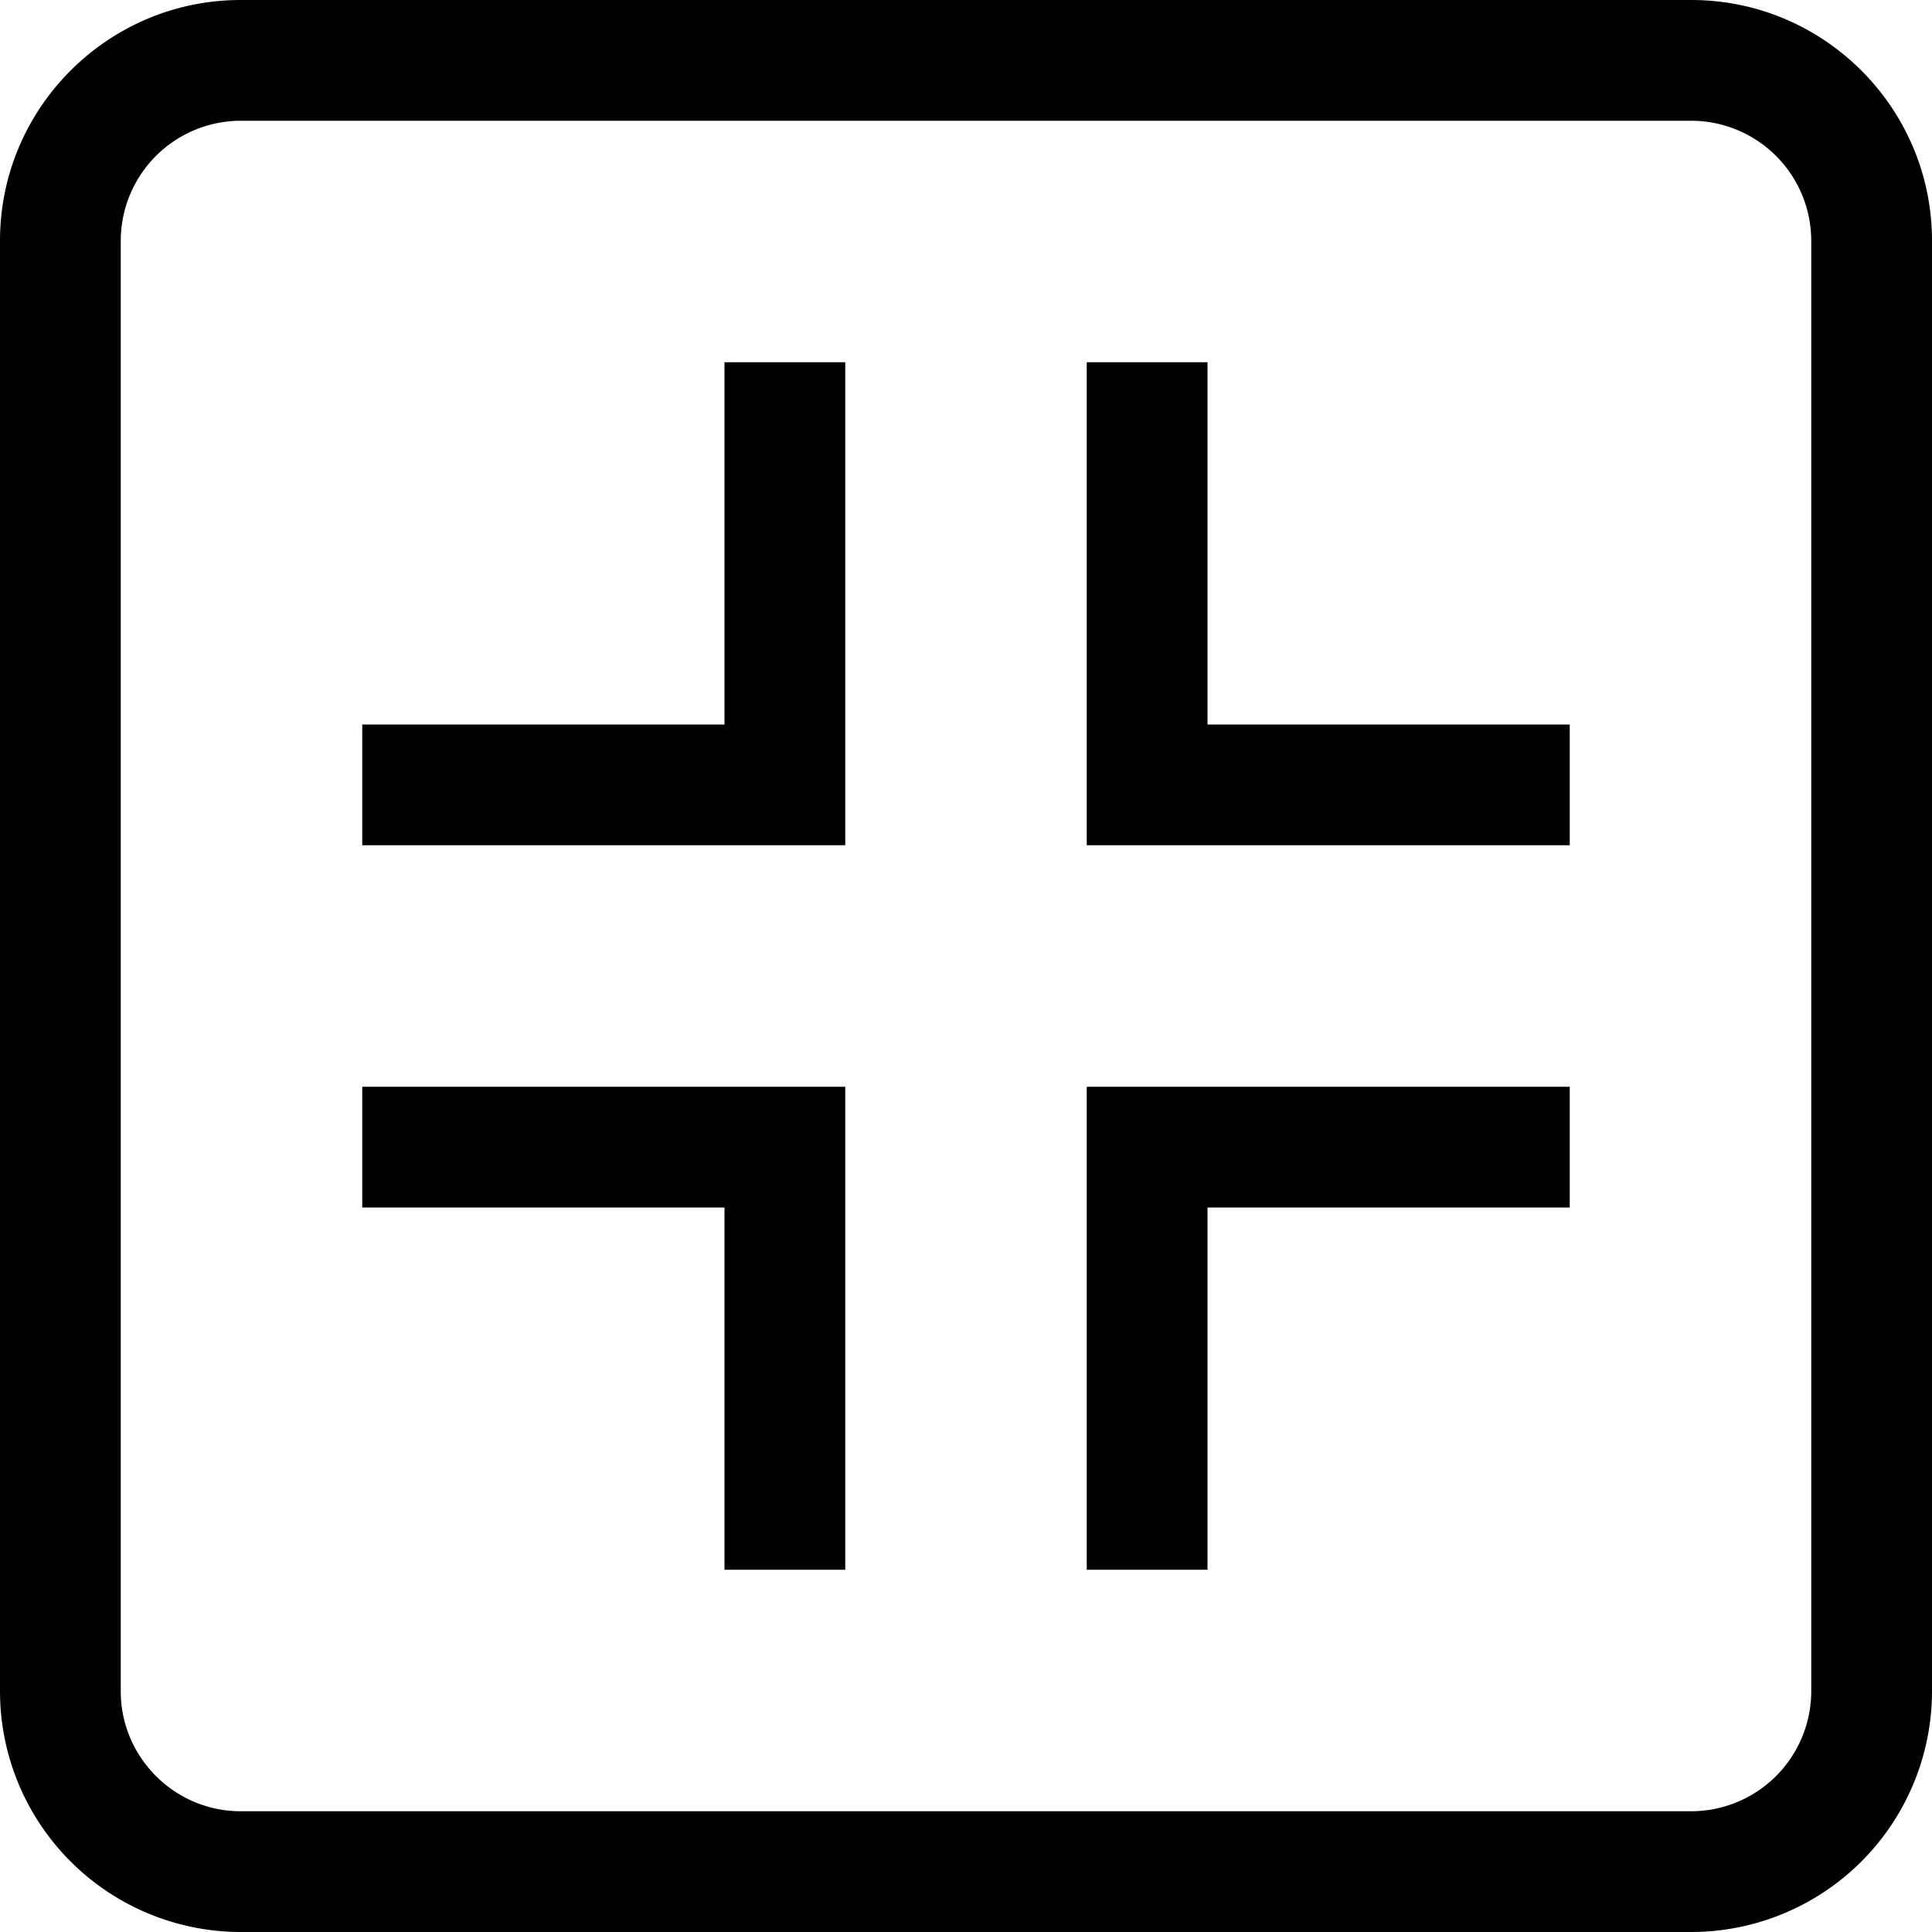 <!--
  - SPDX-License-Identifier: Apache-2.0
  -
  - The OpenSearch Contributors require contributions made to
  - this file be licensed under the Apache-2.0 license or a
  - compatible open source license.
  -
  - Modifications Copyright OpenSearch Contributors. See
  - GitHub history for details.
  -->

<svg width="16" height="16" viewBox="0 0 16 16" xmlns="http://www.w3.org/2000/svg">
  <path d="M9 7V3h1v3h3v1H9zM7 7H3V6h3V3h1v4zm2 2h4v1h-3v3H9V9zM7 9v4H6v-3H3V9h4zM0 1.994C0 .893.895 0 1.994 0h12.012C15.107 0 16 .895 16 1.994v12.012A1.995 1.995 0 0114.006 16H1.994A1.995 1.995 0 010 14.006V1.994zm1 0v12.012c0 .548.446.994.994.994h12.012a.995.995 0 00.994-.994V1.994A.995.995 0 0014.006 1H1.994A.995.995 0 001 1.994z" />
</svg>
